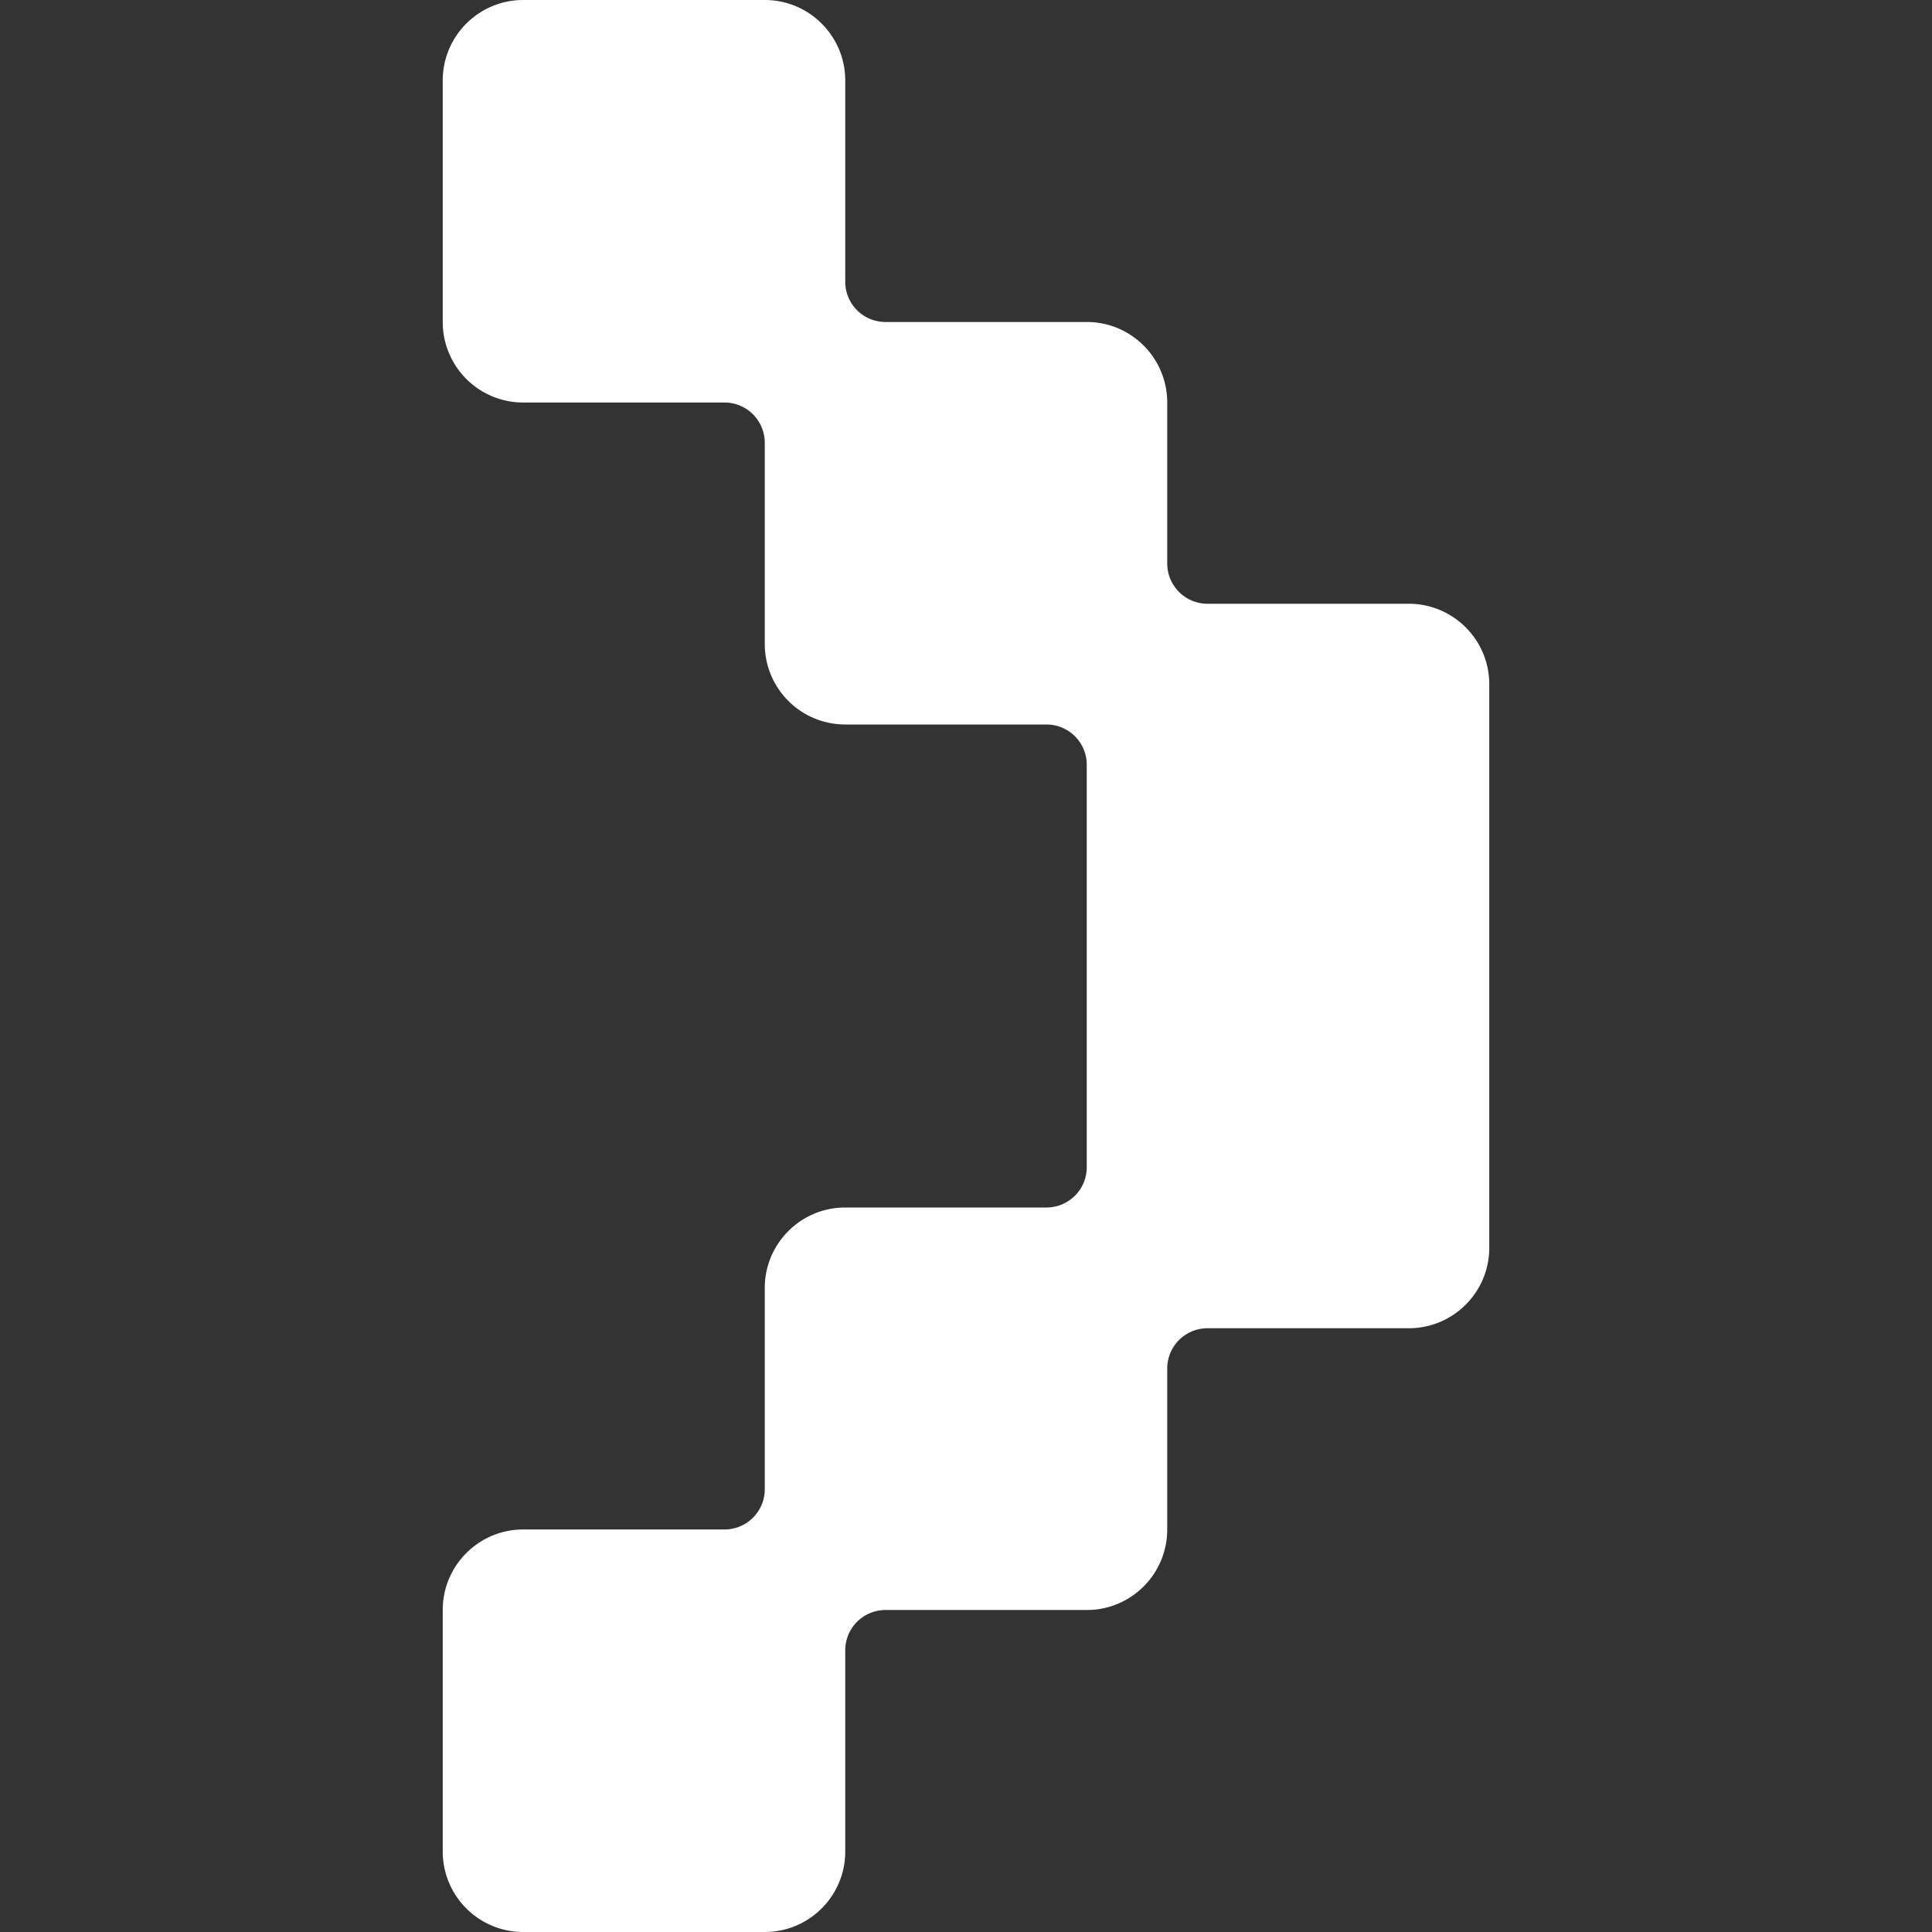 <svg xmlns="http://www.w3.org/2000/svg" width="32" height="32" fill="none"><rect width="100%" height="100%" fill="#333333" stroke="none"/><path fill="#fff" d="M7.333 1.333C7.333.597 7.93 0 8.667 0h4C13.403 0 14 .597 14 1.333v3.334c0 .368.298.666.667.666H18c.736 0 1.333.597 1.333 1.334v2.666c0 .369.299.667.667.667h3.333c.737 0 1.334.597 1.334 1.333v9.334c0 .736-.597 1.333-1.334 1.333H20a.667.667 0 0 0-.667.667v2.666c0 .737-.597 1.334-1.333 1.334h-3.333a.667.667 0 0 0-.667.666v3.334c0 .736-.597 1.333-1.333 1.333h-4a1.333 1.333 0 0 1-1.334-1.333v-4c0-.737.597-1.334 1.334-1.334H12a.667.667 0 0 0 .667-.666v-3.334c0-.736.597-1.333 1.333-1.333h3.333a.667.667 0 0 0 .667-.667v-6.666a.667.667 0 0 0-.667-.667H14a1.333 1.333 0 0 1-1.333-1.333V7.333A.667.667 0 0 0 12 6.667H8.667a1.333 1.333 0 0 1-1.334-1.334v-4z"/></svg>